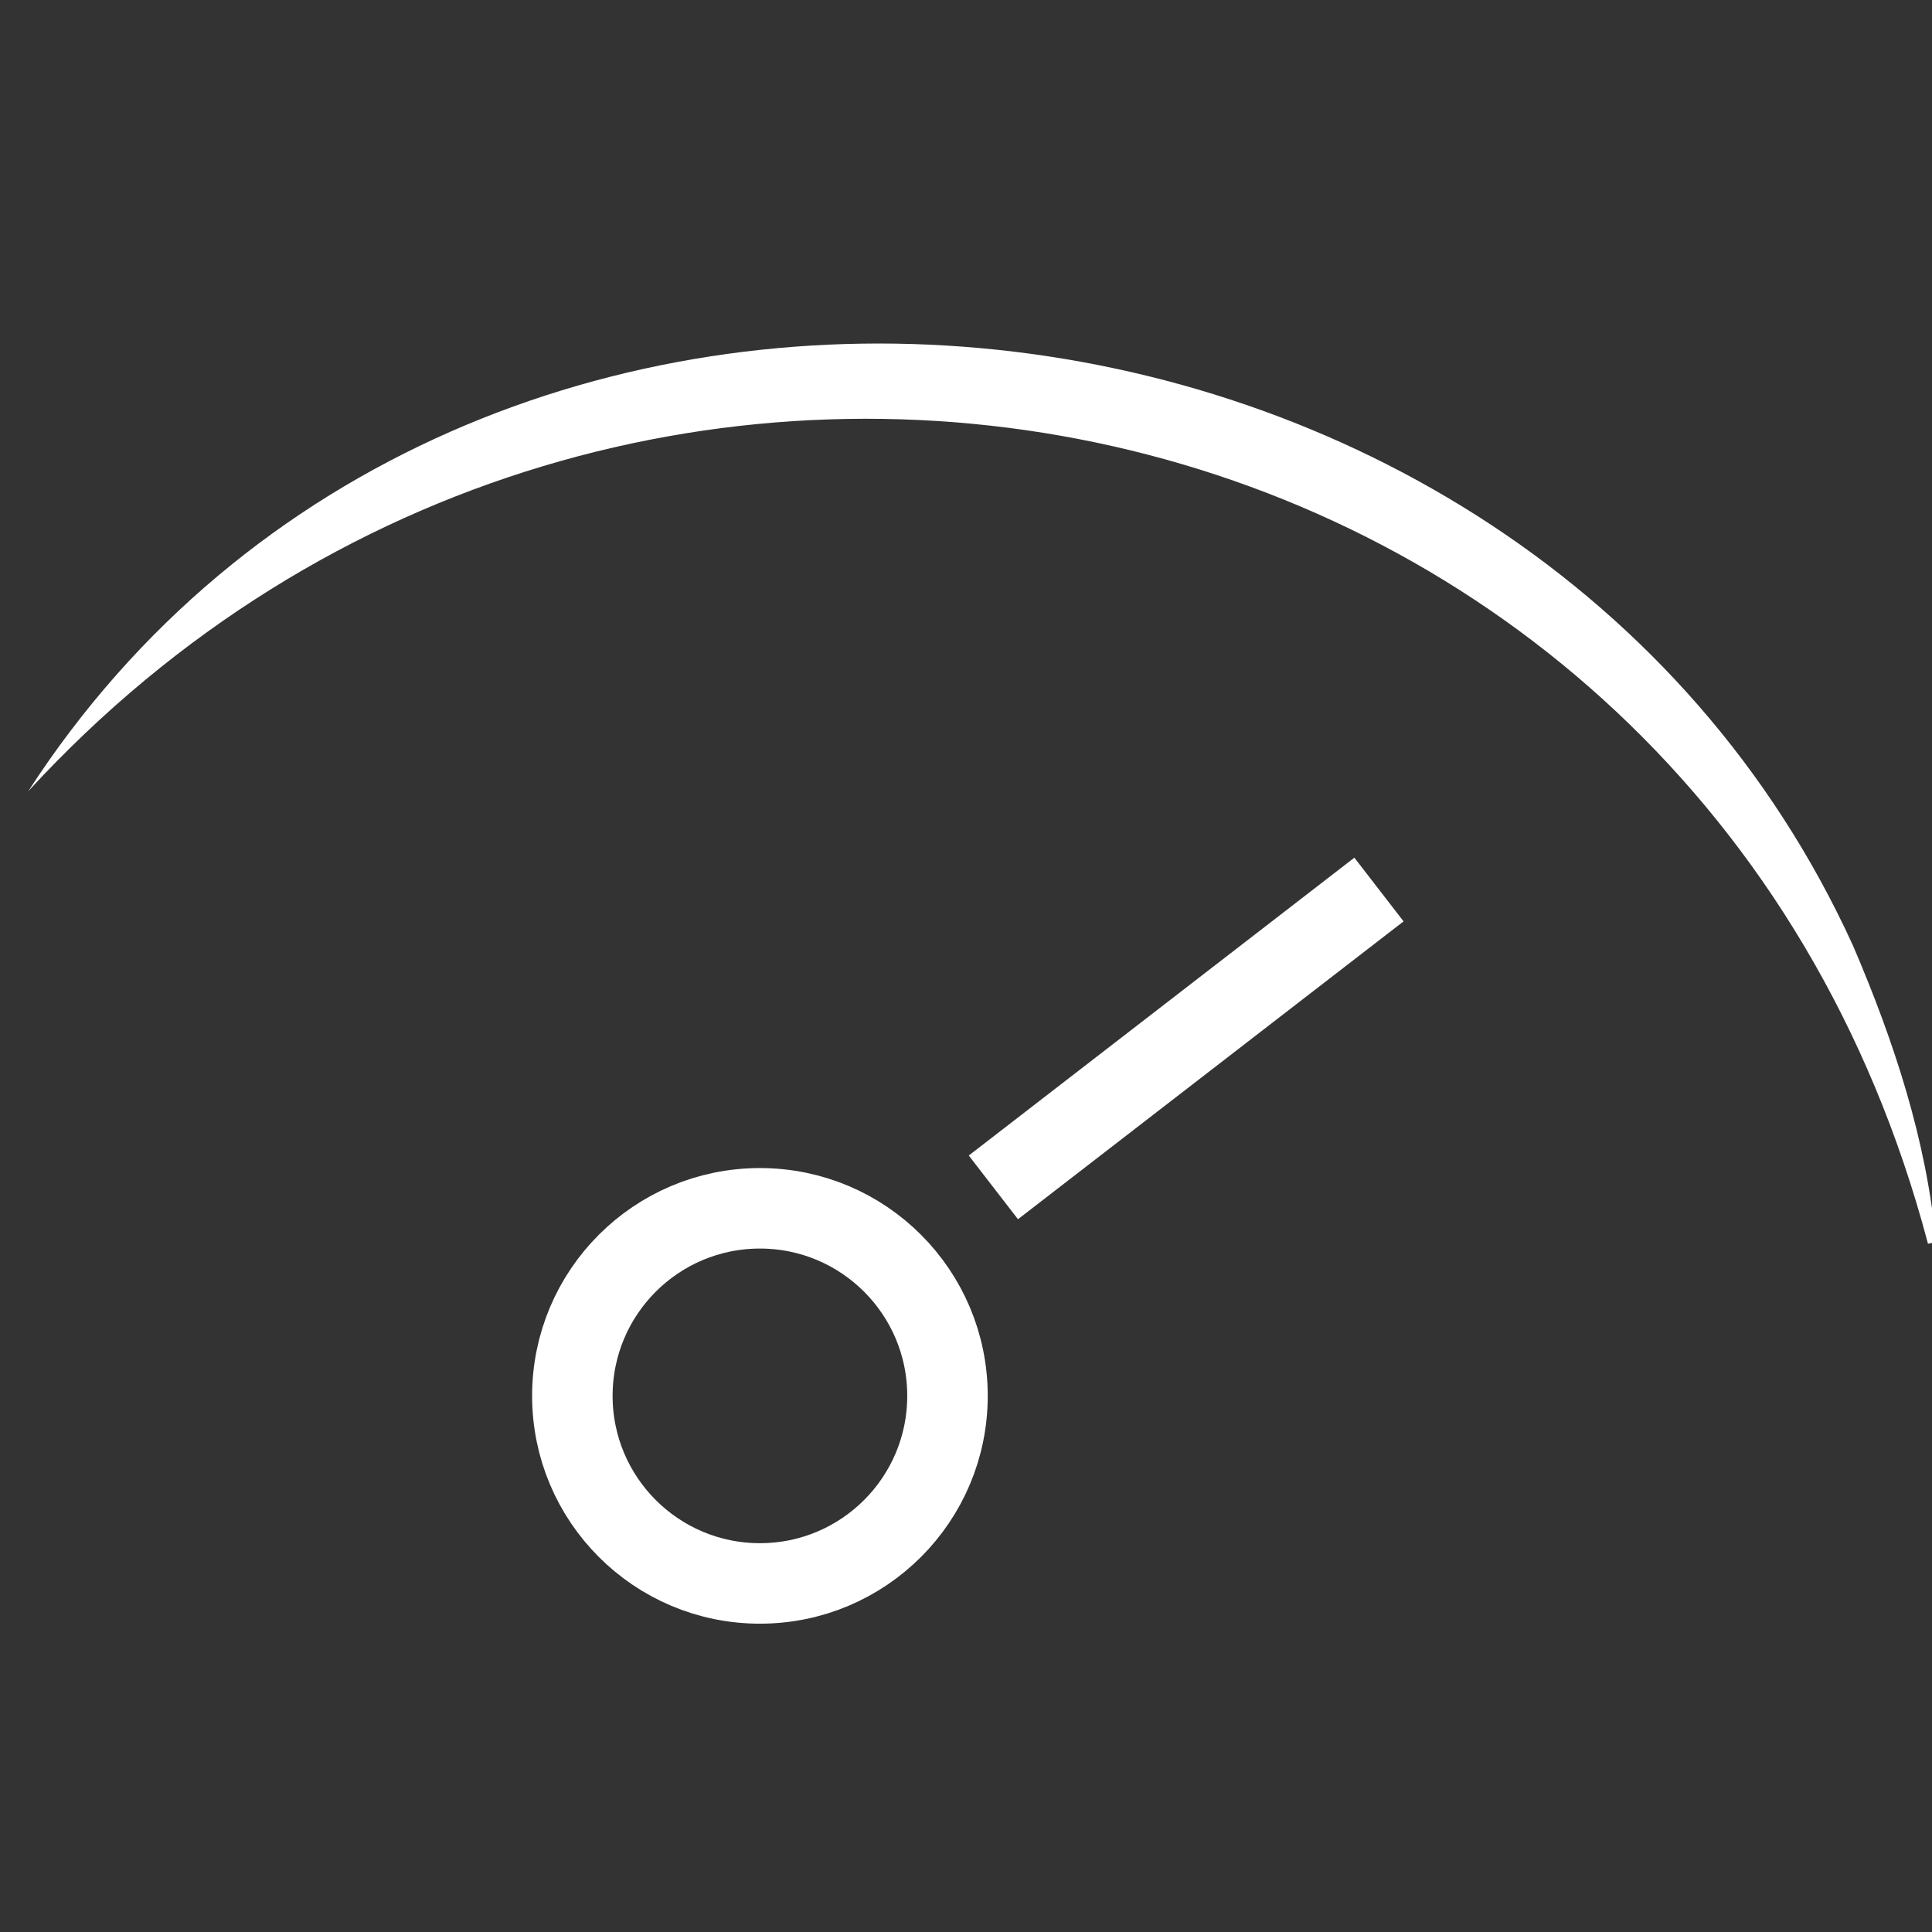 <svg width="24" height="24" viewBox="0 0 24 24" fill="none" xmlns="http://www.w3.org/2000/svg">
<rect x="0" y="0" width="24" height="24" fill="#333333" stroke="none"/>
<g clip-path="url(#clip0_20_166)">
<path d="M0.35 9.83C5.74 1.5 18.96 2.84 23.02 11.75C23.53 12.94 23.93 14.16 24.05 15.43L23.95 15.45C21.07 4.55 7.72 1.81 0.35 9.83Z" fill="white"/>
<path d="M9.44 19.67C10.727 19.67 11.77 18.627 11.77 17.34C11.77 16.053 10.727 15.01 9.44 15.01C8.153 15.01 7.11 16.053 7.11 17.34C7.11 18.627 8.153 19.67 9.44 19.67Z" stroke="white" stroke-miterlimit="10"/>
<path d="M12.34 14.75L17.13 11.05" stroke="white" stroke-miterlimit="10"/>
</g>
<defs>
<clipPath id="clip0_20_166">
<rect width="24" height="24" fill="white"/>
</clipPath>
</defs>
</svg>
